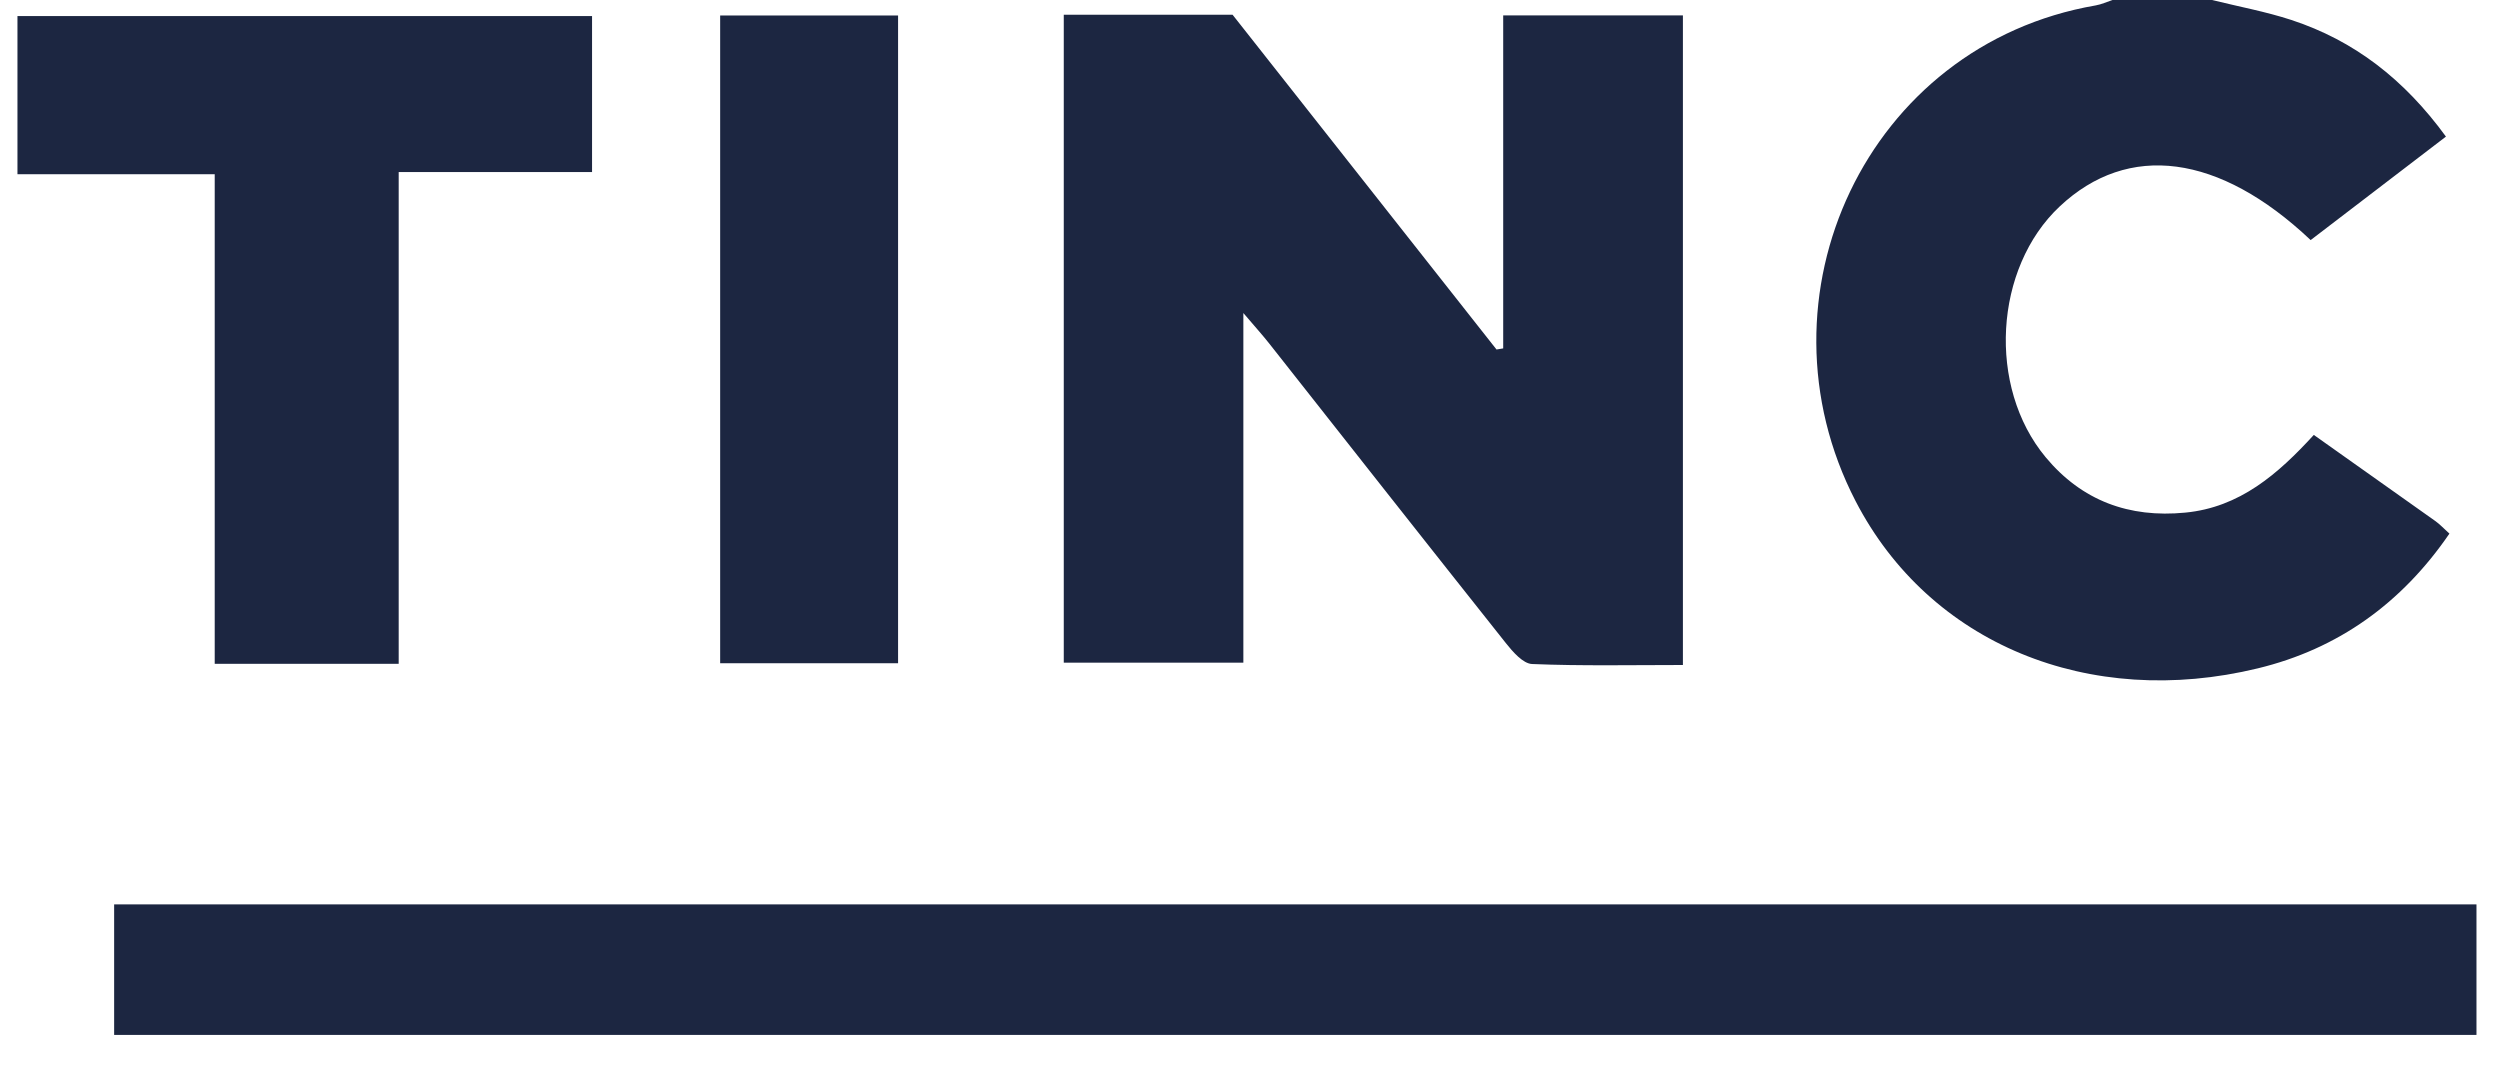 <svg width="61" height="26" viewBox="0 0 61 26" fill="none" xmlns="http://www.w3.org/2000/svg">
<path d="M2.785 25.252V22.067H60.426V25.252H2.785Z" fill="#1C2641"/>
<path d="M53.983 0.002C54.625 0.162 55.282 0.282 55.909 0.487C57.441 0.991 58.658 1.929 59.681 3.333C58.55 4.198 57.46 5.031 56.38 5.858C54.146 3.747 51.929 3.467 50.258 5.036C48.654 6.541 48.487 9.44 49.913 11.155C50.799 12.221 51.952 12.641 53.319 12.508C54.65 12.381 55.585 11.565 56.457 10.612C57.483 11.338 58.451 12.023 59.417 12.71C59.531 12.79 59.627 12.895 59.766 13.02C58.601 14.722 57.046 15.835 55.09 16.308C50.977 17.306 47.081 15.713 45.277 12.228C42.697 7.242 45.547 1.097 51.135 0.132C51.275 0.108 51.409 0.045 51.545 -0C52.358 -0 53.169 -0 53.983 -0V0.002Z" fill="#1C2641"/>
<path d="M25.955 0.36H30.075C32.212 3.072 34.364 5.799 36.515 8.528C36.569 8.519 36.624 8.51 36.678 8.501V0.376H41.063V16.226C39.801 16.226 38.59 16.252 37.383 16.202C37.161 16.193 36.912 15.904 36.743 15.692C34.812 13.261 32.892 10.821 30.97 8.383C30.813 8.184 30.643 7.995 30.338 7.638V16.169H25.956V0.36H25.955Z" fill="#1C2641"/>
<path d="M9.728 16.197H5.239V4.251H0.426V0.392H14.446V4.198H9.728V16.197Z" fill="#1C2641"/>
<path d="M21.913 16.183H17.572V0.378H21.913V16.183Z" fill="#1C2641"/>
</svg>

